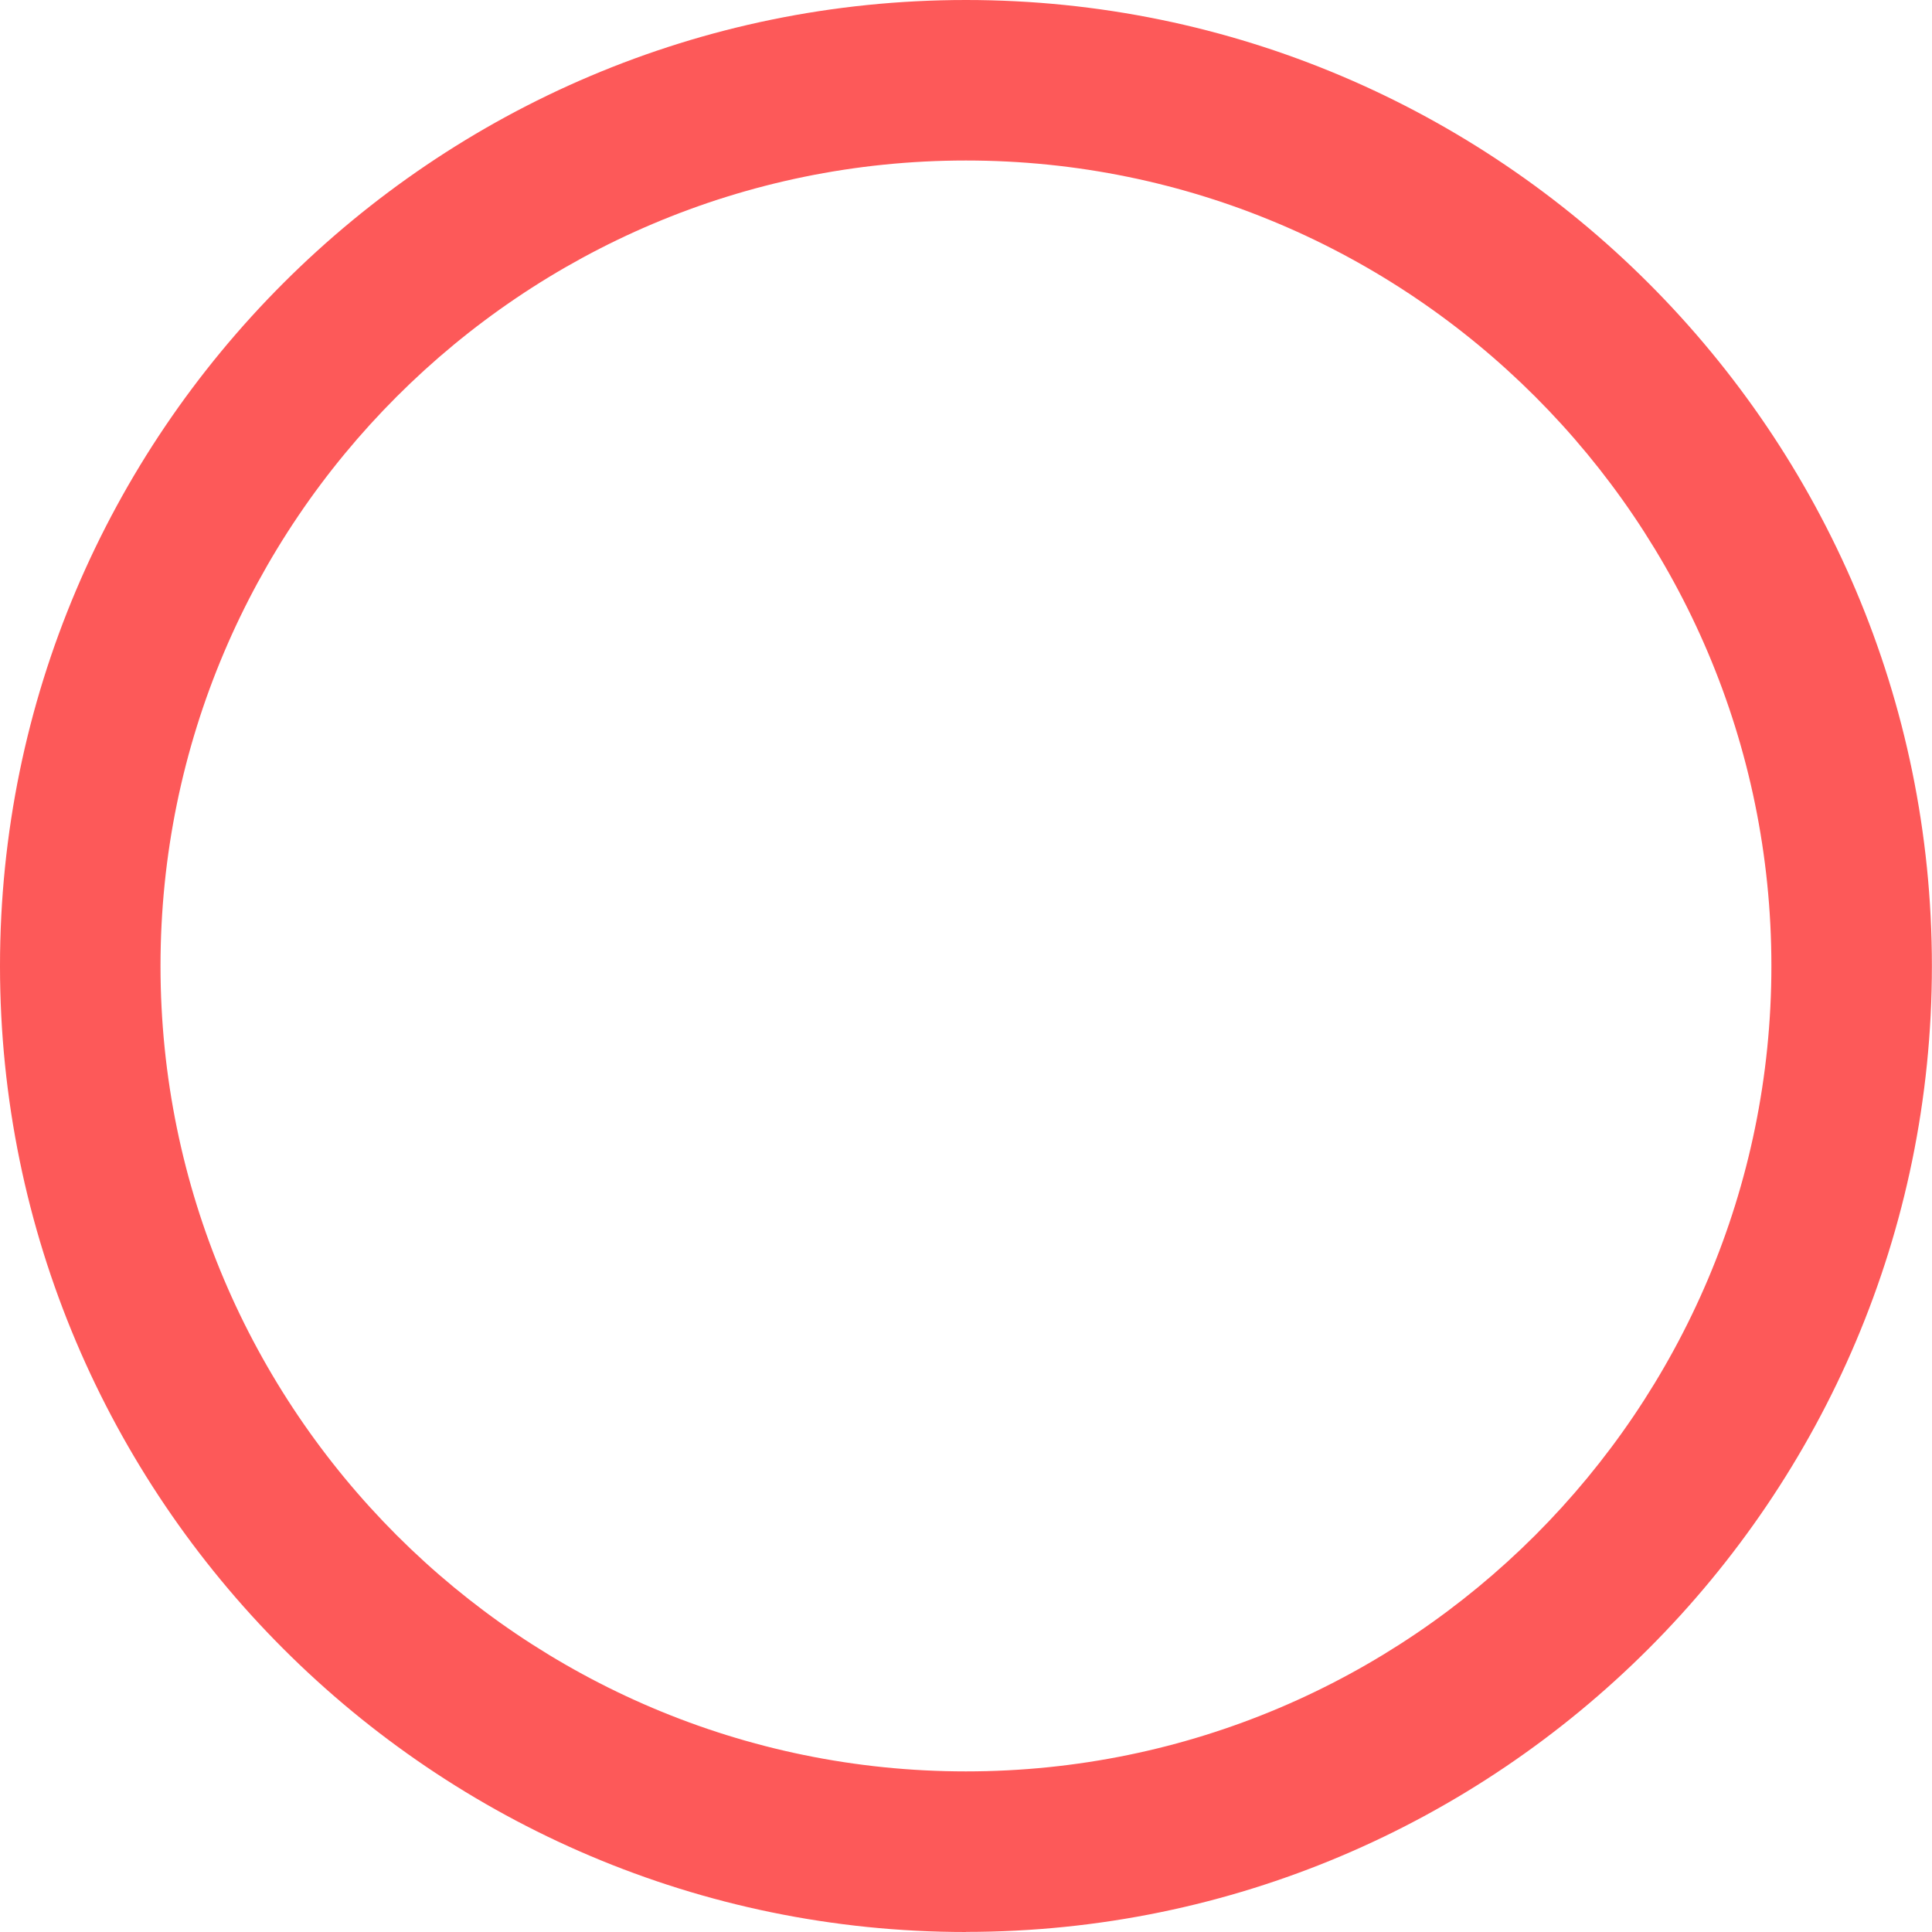 <?xml version="1.0" encoding="UTF-8"?>
<svg id="Layer_1" data-name="Layer 1" xmlns="http://www.w3.org/2000/svg" viewBox="0 0 18.465 18.465">
  <path d="M9.232,18.465C4.142,18.465,0,14.323,0,9.232S4.142,0,9.232,0s9.232,4.142,9.232,9.232-4.142,9.232-9.232,9.232ZM9.232,1.534C4.987,1.534,1.534,4.987,1.534,9.232s3.453,7.698,7.698,7.698,7.698-3.453,7.698-7.698S13.477,1.534,9.232,1.534Z" style="fill: #fd5959;"/>
</svg>